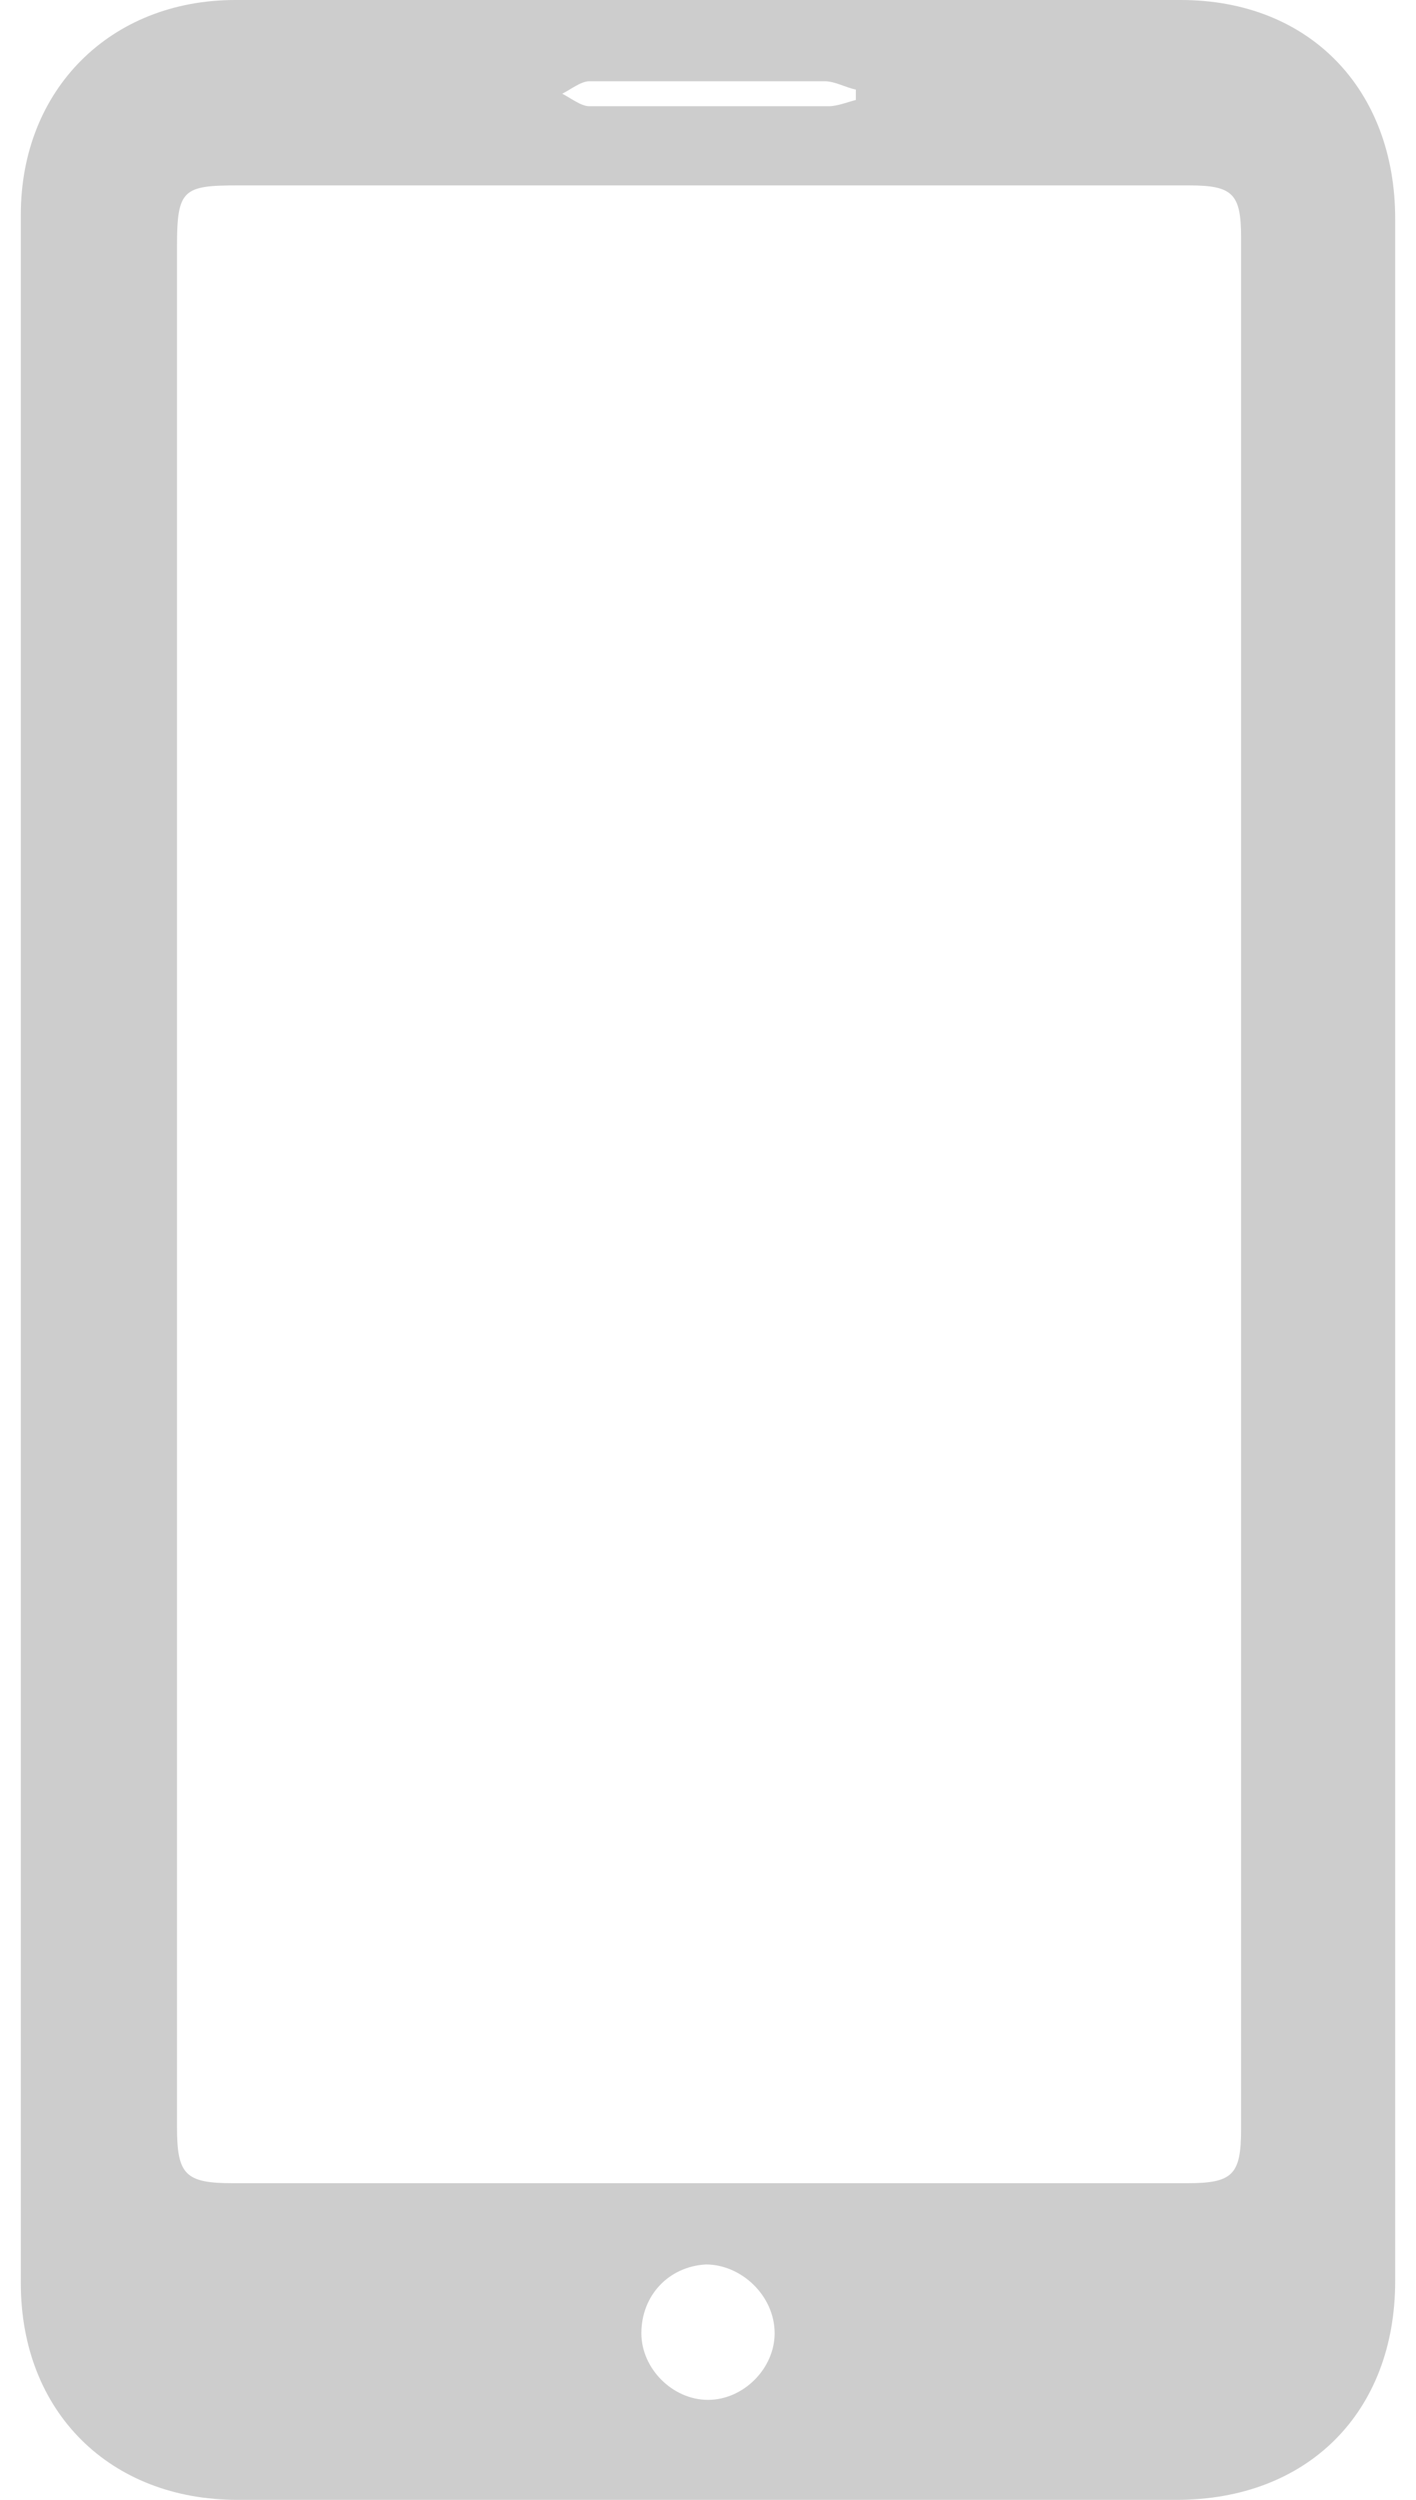 <?xml version="1.0" encoding="utf-8"?>
<!-- Generator: Adobe Illustrator 22.0.0, SVG Export Plug-In . SVG Version: 6.00 Build 0)  -->
<svg version="1.1" id="Livello_1" xmlns="http://www.w3.org/2000/svg" xmlns:xlink="http://www.w3.org/1999/xlink" x="0px" y="0px"
	 viewBox="0 0 68 120" style="enable-background:new 0 0 68 120;" xml:space="preserve">
<style type="text/css">
	.st0{fill:#CDCDCD;}
</style>
<path class="st0" d="M67,60.1c0,16.5,0,32.9,0,49.4c0,6.3-4.2,10.5-10.5,10.5c-15,0-30.1,0-45.1,0C5.3,120,1,115.8,1,109.6
	c0-33.1,0-66.2,0-99.3C1,4.3,5.3,0,11.3,0c15.1,0,30.3,0,45.4,0C62.9,0,67,4.3,67,10.5C67,27,67,43.5,67,60.1z M8.5,56.7
	c0,15.1,0,30.3,0,45.4c0,2.3,0.4,2.7,2.7,2.7c15.3,0,30.6,0,45.8,0c2.2,0,2.6-0.4,2.6-2.6c0-30.3,0-60.5,0-90.8
	c0-2.1-0.4-2.5-2.5-2.5c-15.2,0-30.5,0-45.7,0c-2.6,0-2.9,0.2-2.9,2.9C8.5,26.7,8.5,41.7,8.5,56.7z M34,115.2c1.7,0,3.2-1.5,3.2-3.2
	c0-1.8-1.6-3.3-3.3-3.3c-1.8,0.1-3.1,1.5-3.1,3.3C30.8,113.7,32.3,115.2,34,115.2z M41.1,4.8c0-0.2,0-0.4,0-0.5
	c-0.5-0.1-1-0.4-1.5-0.4c-3.8,0-7.5,0-11.3,0c-0.4,0-0.9,0.4-1.3,0.6c0.4,0.2,0.9,0.6,1.3,0.6c3.8,0,7.6,0,11.5,0
	C40.2,5.1,40.7,4.9,41.1,4.8z"/>
</svg>
